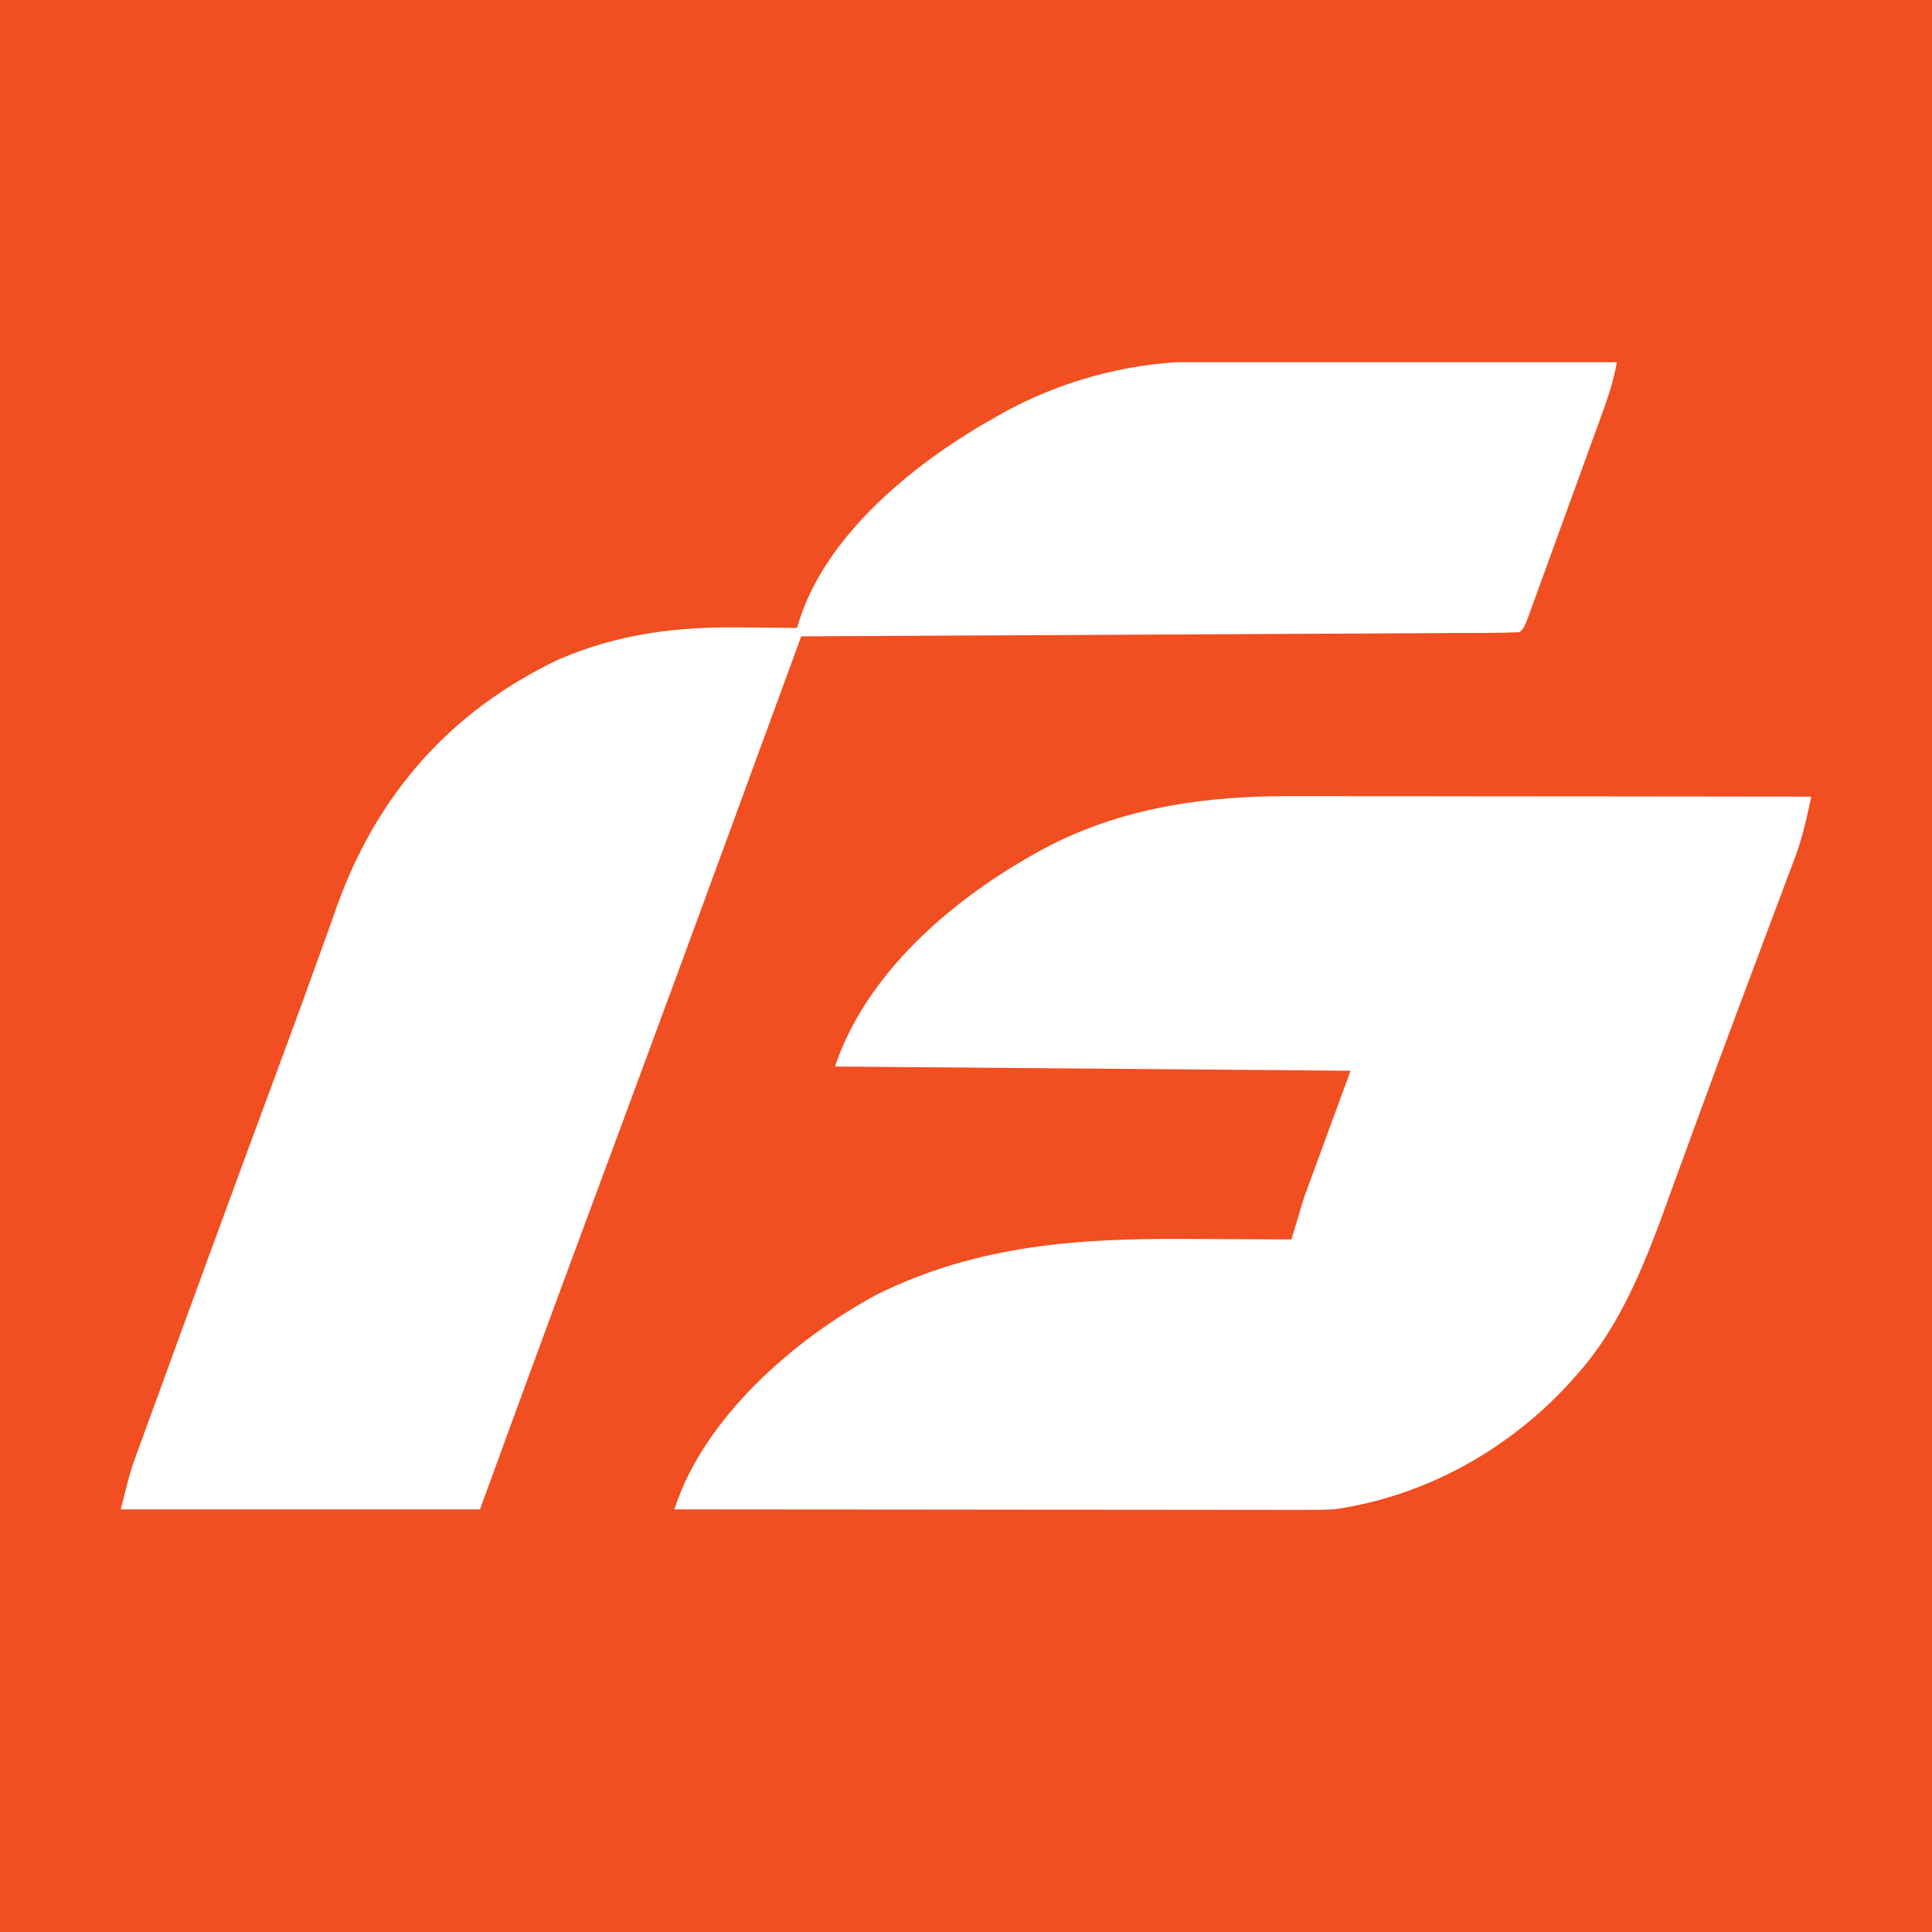 <svg width="32" height="32" viewBox="0 0 32 32" fill="none" xmlns="http://www.w3.org/2000/svg">
<rect width="32" height="32" fill="#F14E21"/>
<g clip-path="url(#clip0_4815_2516)">
<path d="M21.362 13.187C21.456 13.187 21.551 13.187 21.646 13.187C21.901 13.187 22.155 13.187 22.41 13.188C22.677 13.188 22.945 13.188 23.212 13.188C23.717 13.188 24.222 13.189 24.727 13.19C25.302 13.191 25.877 13.191 26.452 13.191C27.635 13.192 28.817 13.193 30 13.195C29.929 13.532 29.858 13.861 29.737 14.185C29.701 14.281 29.701 14.281 29.665 14.379C29.639 14.447 29.613 14.515 29.587 14.585C29.56 14.658 29.532 14.731 29.504 14.807C29.415 15.047 29.325 15.286 29.234 15.526C29.172 15.694 29.109 15.861 29.046 16.029C28.949 16.289 28.852 16.549 28.754 16.808C28.561 17.322 28.371 17.837 28.183 18.352C28.066 18.673 27.948 18.993 27.831 19.313C27.776 19.464 27.721 19.615 27.666 19.766C27.281 20.832 26.876 21.931 26.102 22.787C26.067 22.826 26.032 22.865 25.996 22.906C24.977 24.02 23.593 24.788 22.09 25C21.935 25.006 21.78 25.009 21.625 25.008C21.58 25.009 21.535 25.009 21.489 25.009C21.339 25.009 21.189 25.008 21.04 25.008C20.932 25.008 20.825 25.008 20.717 25.008C20.425 25.008 20.134 25.008 19.842 25.007C19.537 25.007 19.233 25.007 18.927 25.006C18.35 25.006 17.773 25.006 17.196 25.005C16.539 25.004 15.882 25.004 15.225 25.003C13.873 25.003 12.522 25.002 11.17 25C11.657 23.479 13.161 22.175 14.53 21.438C16.2 20.615 17.878 20.507 19.71 20.521C19.873 20.521 20.037 20.522 20.201 20.523C20.597 20.524 20.994 20.526 21.39 20.529C21.459 20.299 21.529 20.068 21.6 19.831C21.854 19.139 22.108 18.448 22.37 17.735C18.143 17.701 18.143 17.701 13.83 17.665C14.382 16.014 15.966 14.732 17.47 13.963C18.696 13.361 20.009 13.183 21.362 13.187Z" fill="white"/>
<path d="M20.001 5.984C20.075 5.984 20.149 5.984 20.225 5.984C20.466 5.984 20.708 5.985 20.949 5.986C21.117 5.987 21.286 5.987 21.454 5.987C21.895 5.987 22.336 5.989 22.777 5.99C23.228 5.992 23.679 5.992 24.13 5.993C25.014 5.995 25.897 5.997 26.78 6C26.733 6.265 26.66 6.507 26.568 6.76C26.539 6.841 26.51 6.921 26.48 7.005C26.448 7.091 26.417 7.178 26.384 7.267C26.351 7.357 26.319 7.448 26.286 7.538C26.218 7.726 26.149 7.914 26.081 8.103C25.992 8.345 25.905 8.586 25.817 8.828C25.75 9.014 25.682 9.2 25.615 9.386C25.582 9.475 25.55 9.564 25.517 9.654C25.473 9.778 25.427 9.902 25.382 10.026C25.356 10.097 25.33 10.168 25.304 10.241C25.24 10.401 25.24 10.401 25.17 10.471C25.017 10.478 24.863 10.481 24.71 10.482C24.637 10.482 24.637 10.482 24.562 10.483C24.398 10.484 24.234 10.484 24.07 10.485C23.952 10.486 23.835 10.486 23.718 10.487C23.399 10.489 23.079 10.49 22.76 10.492C22.427 10.493 22.093 10.495 21.76 10.497C21.128 10.501 20.497 10.504 19.865 10.507C19.146 10.51 18.427 10.514 17.708 10.518C16.229 10.526 14.749 10.533 13.27 10.54C13.247 10.603 13.247 10.603 13.224 10.667C13.061 11.111 12.899 11.555 12.736 11.999C12.676 12.163 12.616 12.328 12.555 12.492C11.662 14.933 10.764 17.372 9.859 19.808C9.217 21.537 8.581 23.267 7.95 25C5.987 25 4.023 25 2 25C2.158 24.371 2.158 24.371 2.253 24.11C2.274 24.051 2.296 23.992 2.318 23.931C2.352 23.837 2.352 23.837 2.387 23.742C2.423 23.642 2.423 23.642 2.46 23.541C2.538 23.326 2.617 23.111 2.696 22.896C2.75 22.746 2.805 22.596 2.859 22.447C3.016 22.017 3.173 21.587 3.33 21.158C3.369 21.053 3.407 20.948 3.446 20.842C3.663 20.248 3.881 19.655 4.1 19.062C4.138 18.959 4.177 18.855 4.215 18.751C4.235 18.697 4.255 18.642 4.276 18.587C4.317 18.474 4.359 18.362 4.4 18.25C4.505 17.965 4.61 17.681 4.716 17.396C4.912 16.867 5.106 16.337 5.296 15.805C5.347 15.665 5.397 15.524 5.448 15.384C5.494 15.257 5.538 15.13 5.583 15.002C6.254 13.143 7.464 11.777 9.247 10.925C10.234 10.499 11.205 10.377 12.273 10.392C12.362 10.393 12.452 10.393 12.544 10.394C12.763 10.396 12.981 10.398 13.2 10.401C13.221 10.335 13.242 10.27 13.264 10.202C13.754 8.777 15.223 7.615 16.49 6.908C16.558 6.87 16.625 6.832 16.695 6.793C17.719 6.249 18.843 5.976 20.001 5.984Z" fill="white"/>
</g>
<defs>
<clipPath id="clip0_4815_2516">
<rect width="28" height="19" fill="white" transform="translate(2 6)"/>
</clipPath>
</defs>
</svg>
